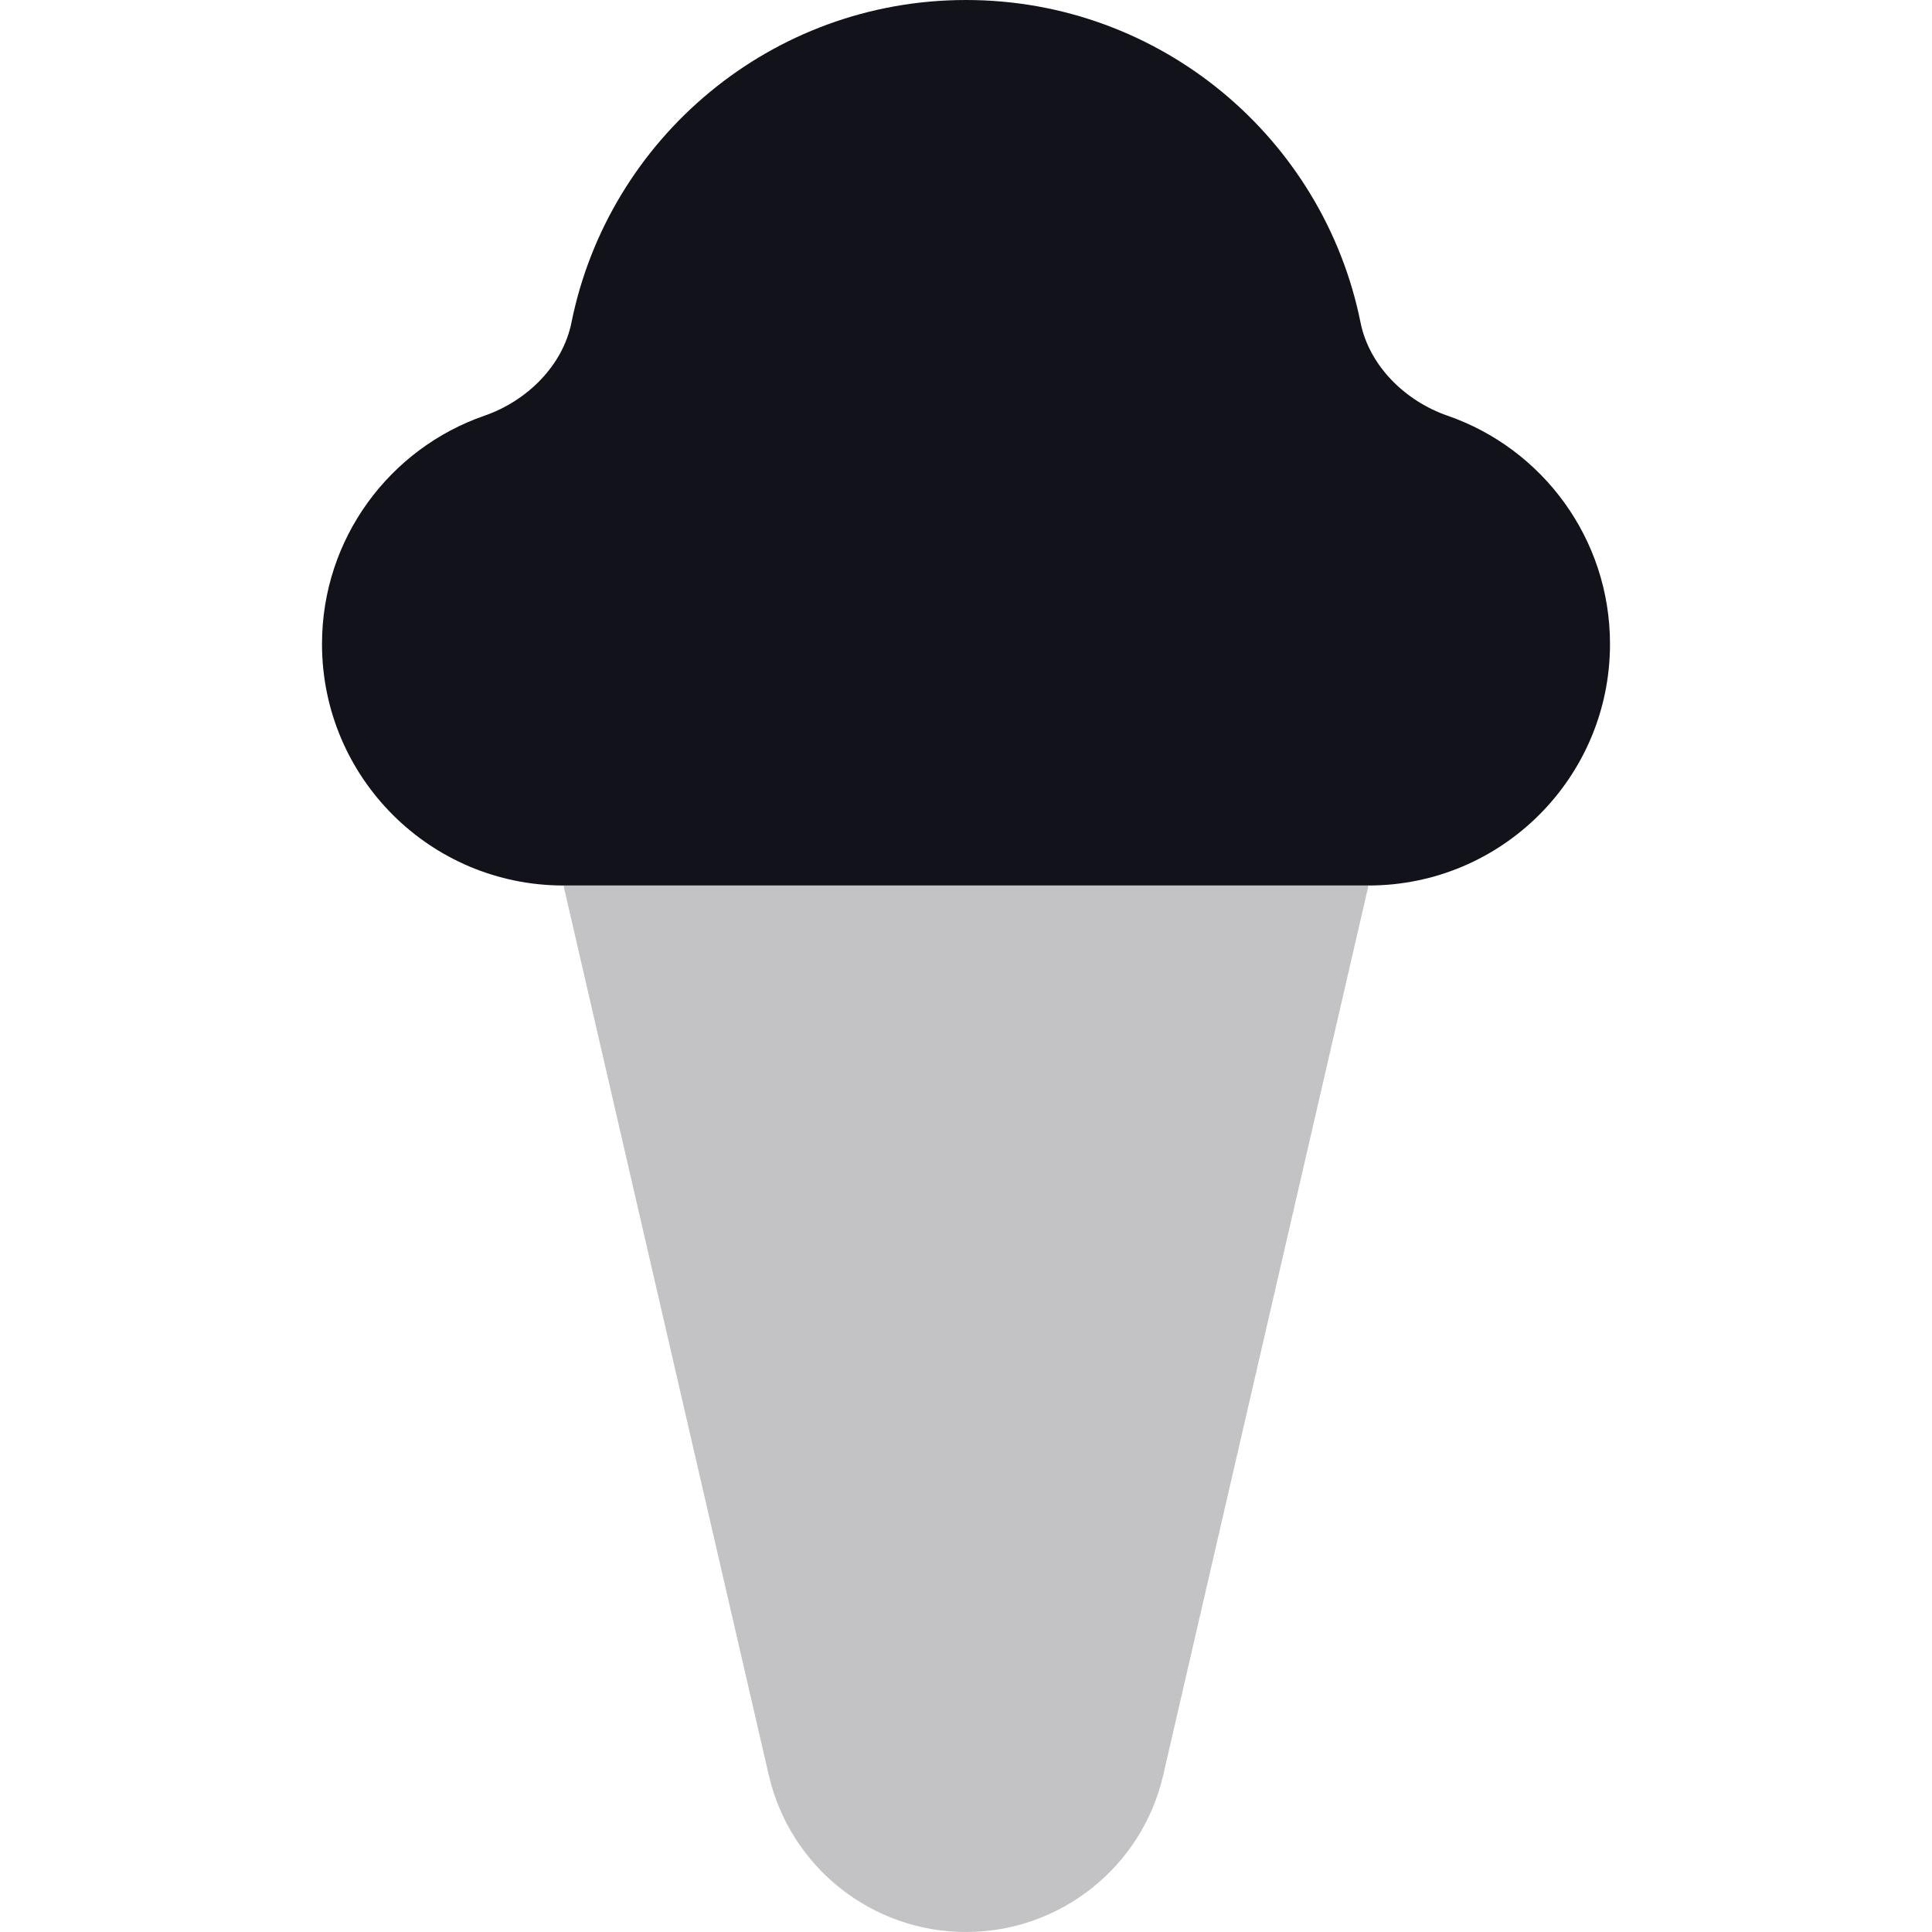 <svg width="24" height="24" viewBox="0 0 24 24" fill="none" xmlns="http://www.w3.org/2000/svg">
<path opacity="0.25" d="M7 11H17L14.45 22.051C14.187 23.192 13.171 24 12 24V24C10.829 24 9.814 23.192 9.55 22.051L7 11Z" fill="#12131A"/>
<path fill-rule="evenodd" clip-rule="evenodd" d="M16.901 4.006C17.01 4.548 17.46 4.984 17.982 5.164C19.157 5.571 20 6.687 20 8C20 9.657 18.657 11 17 11H7C5.343 11 4 9.657 4 8C4 6.687 4.843 5.571 6.018 5.164C6.54 4.984 6.99 4.548 7.099 4.006C7.56 1.721 9.579 0 12 0C14.421 0 16.441 1.721 16.901 4.006Z" fill="#12131A"/>
</svg>
